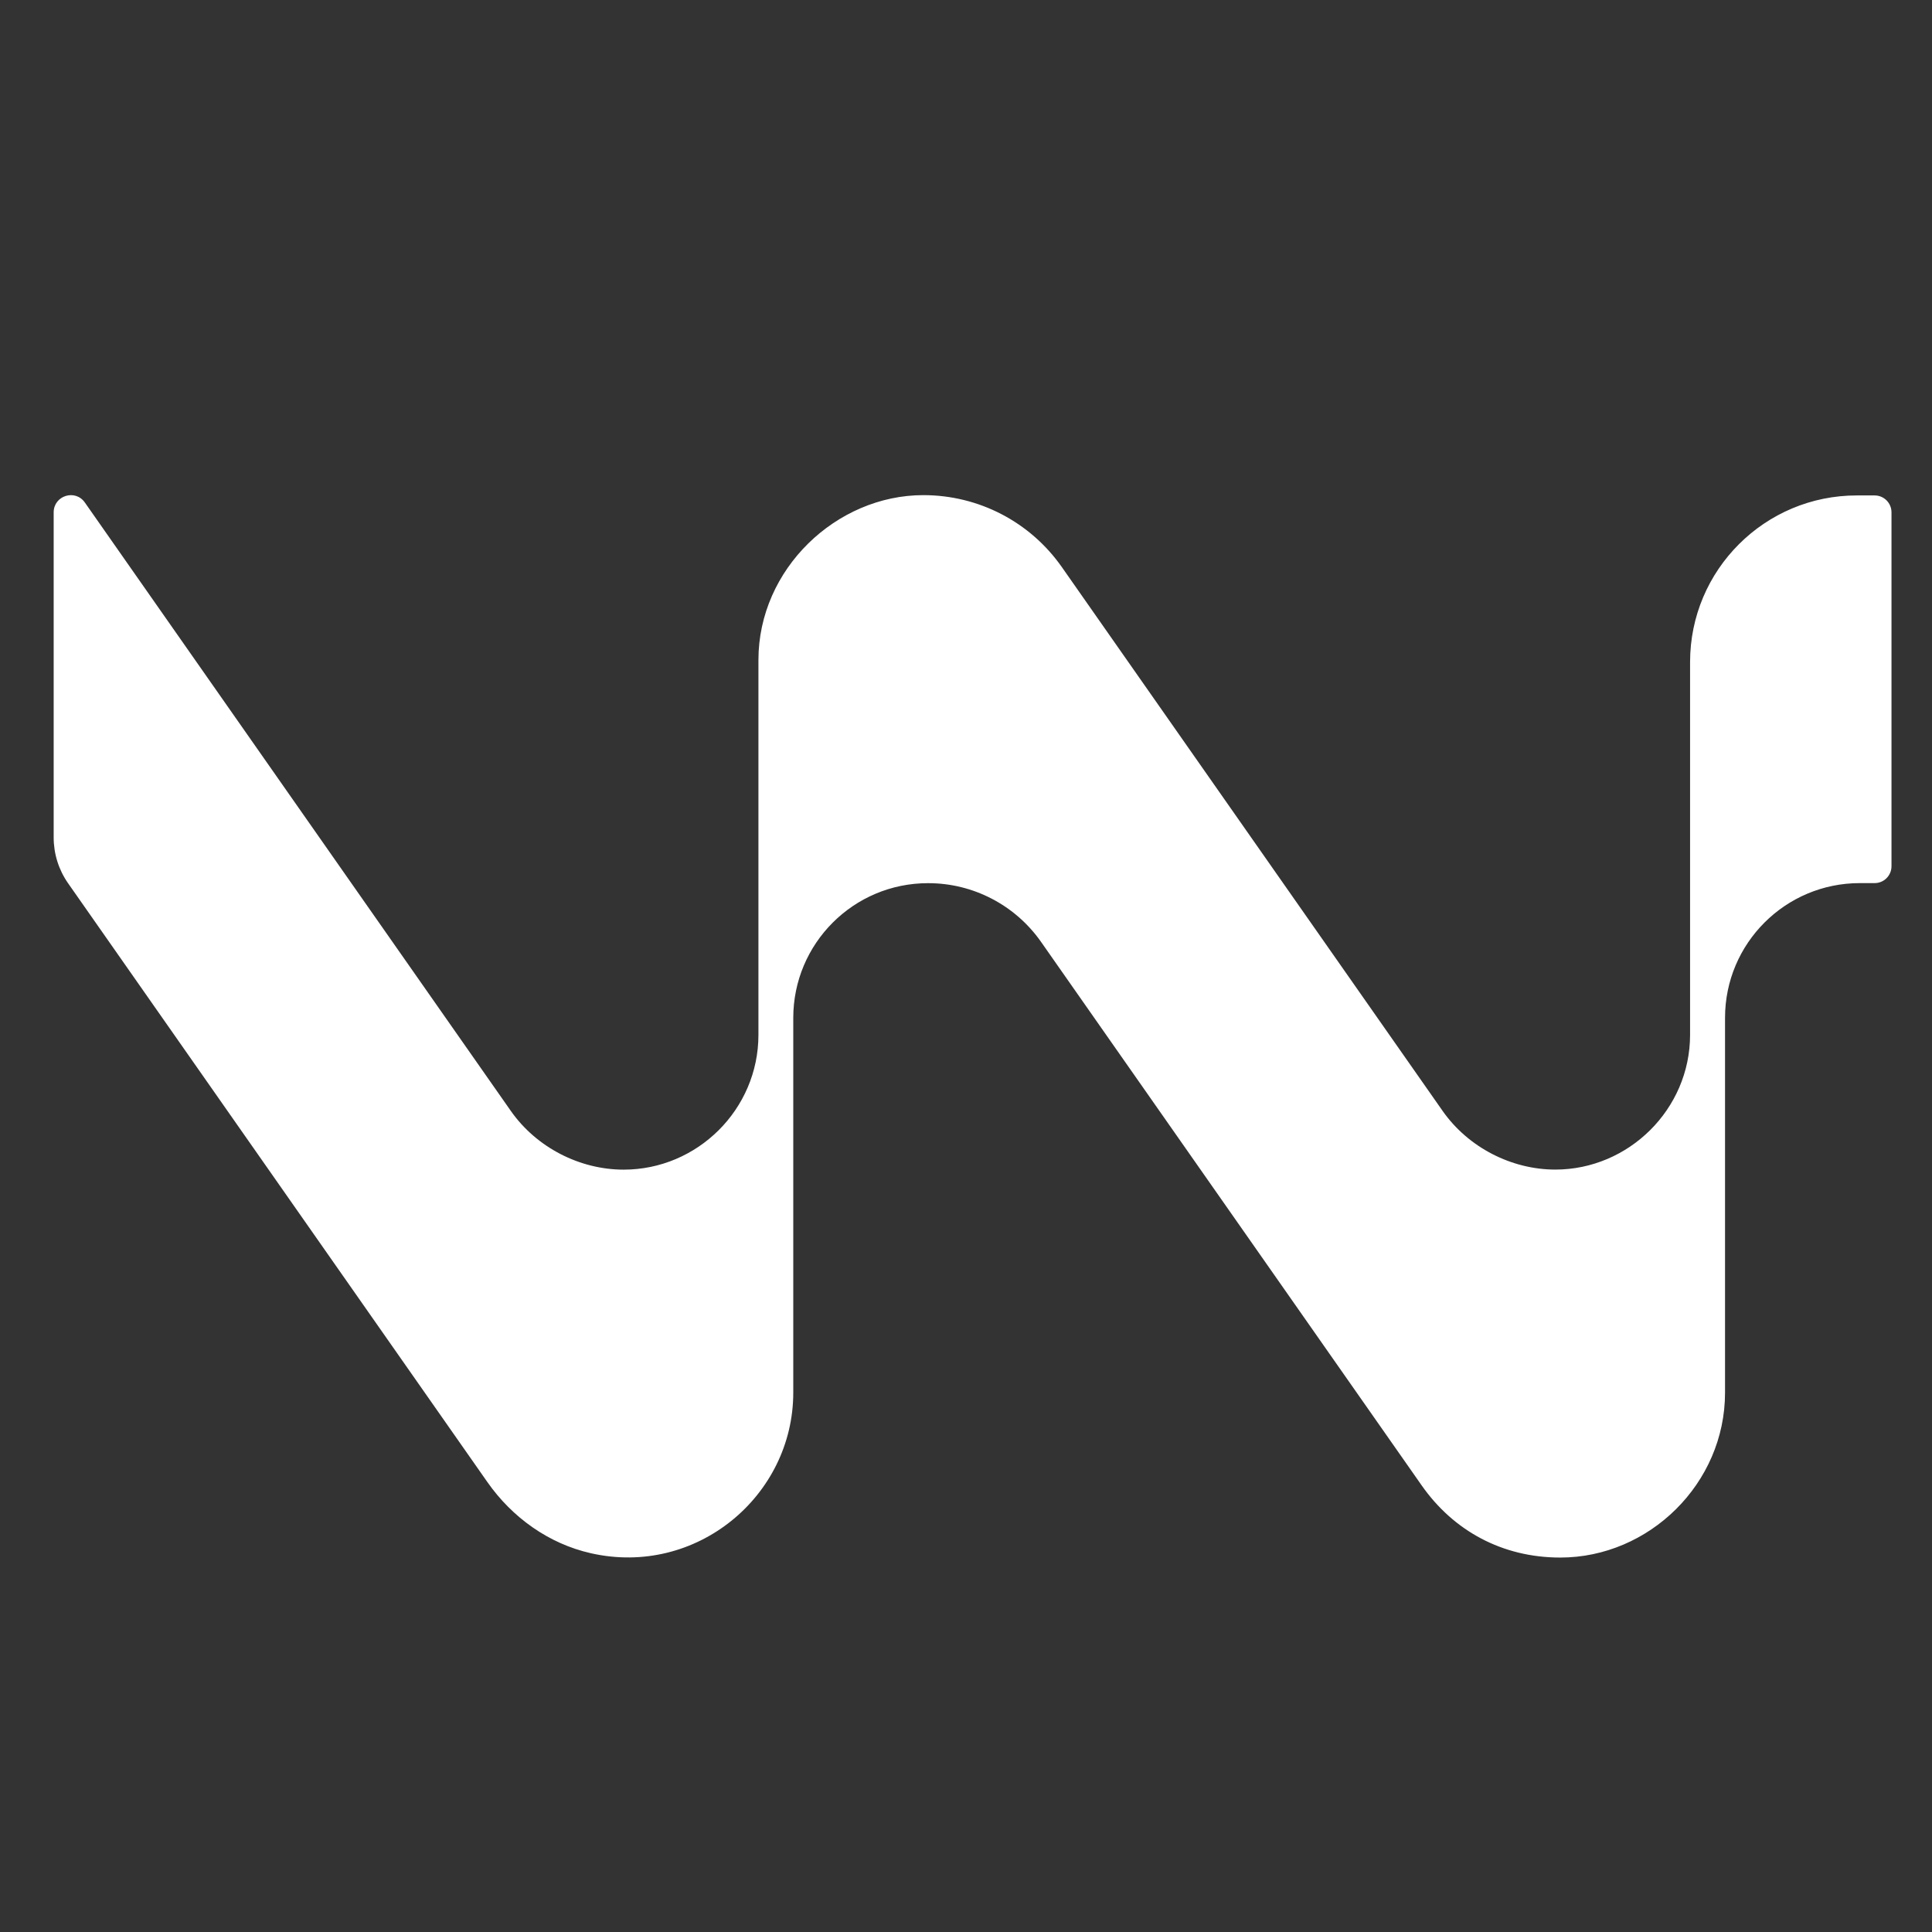 <svg width="32" height="32" viewBox="0 0 32 32" fill="none" xmlns="http://www.w3.org/2000/svg">
<rect x="0" y="0" width="32" height="32" fill="#333333" stroke="none"/>
<path d="M31.049 8.206H30.759C29.232 8.203 27.993 9.44 27.993 10.966V17.14C27.993 18.373 26.974 19.372 25.761 19.372C25.04 19.372 24.321 19.009 23.894 18.4L17.589 9.395C17.066 8.647 16.214 8.201 15.293 8.201C13.855 8.201 12.562 9.423 12.562 10.932V17.141C12.562 18.374 11.551 19.373 10.33 19.373C9.607 19.373 8.889 19.01 8.462 18.402L1.406 8.324C1.247 8.095 0.889 8.208 0.889 8.486V13.871C0.889 14.143 0.972 14.407 1.128 14.63L8.072 24.547C8.482 25.133 9.087 25.568 9.785 25.726C11.532 26.123 13.139 24.779 13.139 23.066V16.86C13.139 15.627 14.138 14.628 15.371 14.628H15.375C16.118 14.628 16.815 14.991 17.242 15.599L23.548 24.604C24.073 25.353 24.88 25.798 25.843 25.798C27.313 25.798 28.572 24.574 28.572 23.067V16.858C28.572 15.626 29.571 14.627 30.804 14.627H31.05C31.204 14.627 31.329 14.502 31.329 14.348V8.485C31.329 8.331 31.204 8.206 31.05 8.206H31.049Z" fill="white"/>
</svg>

